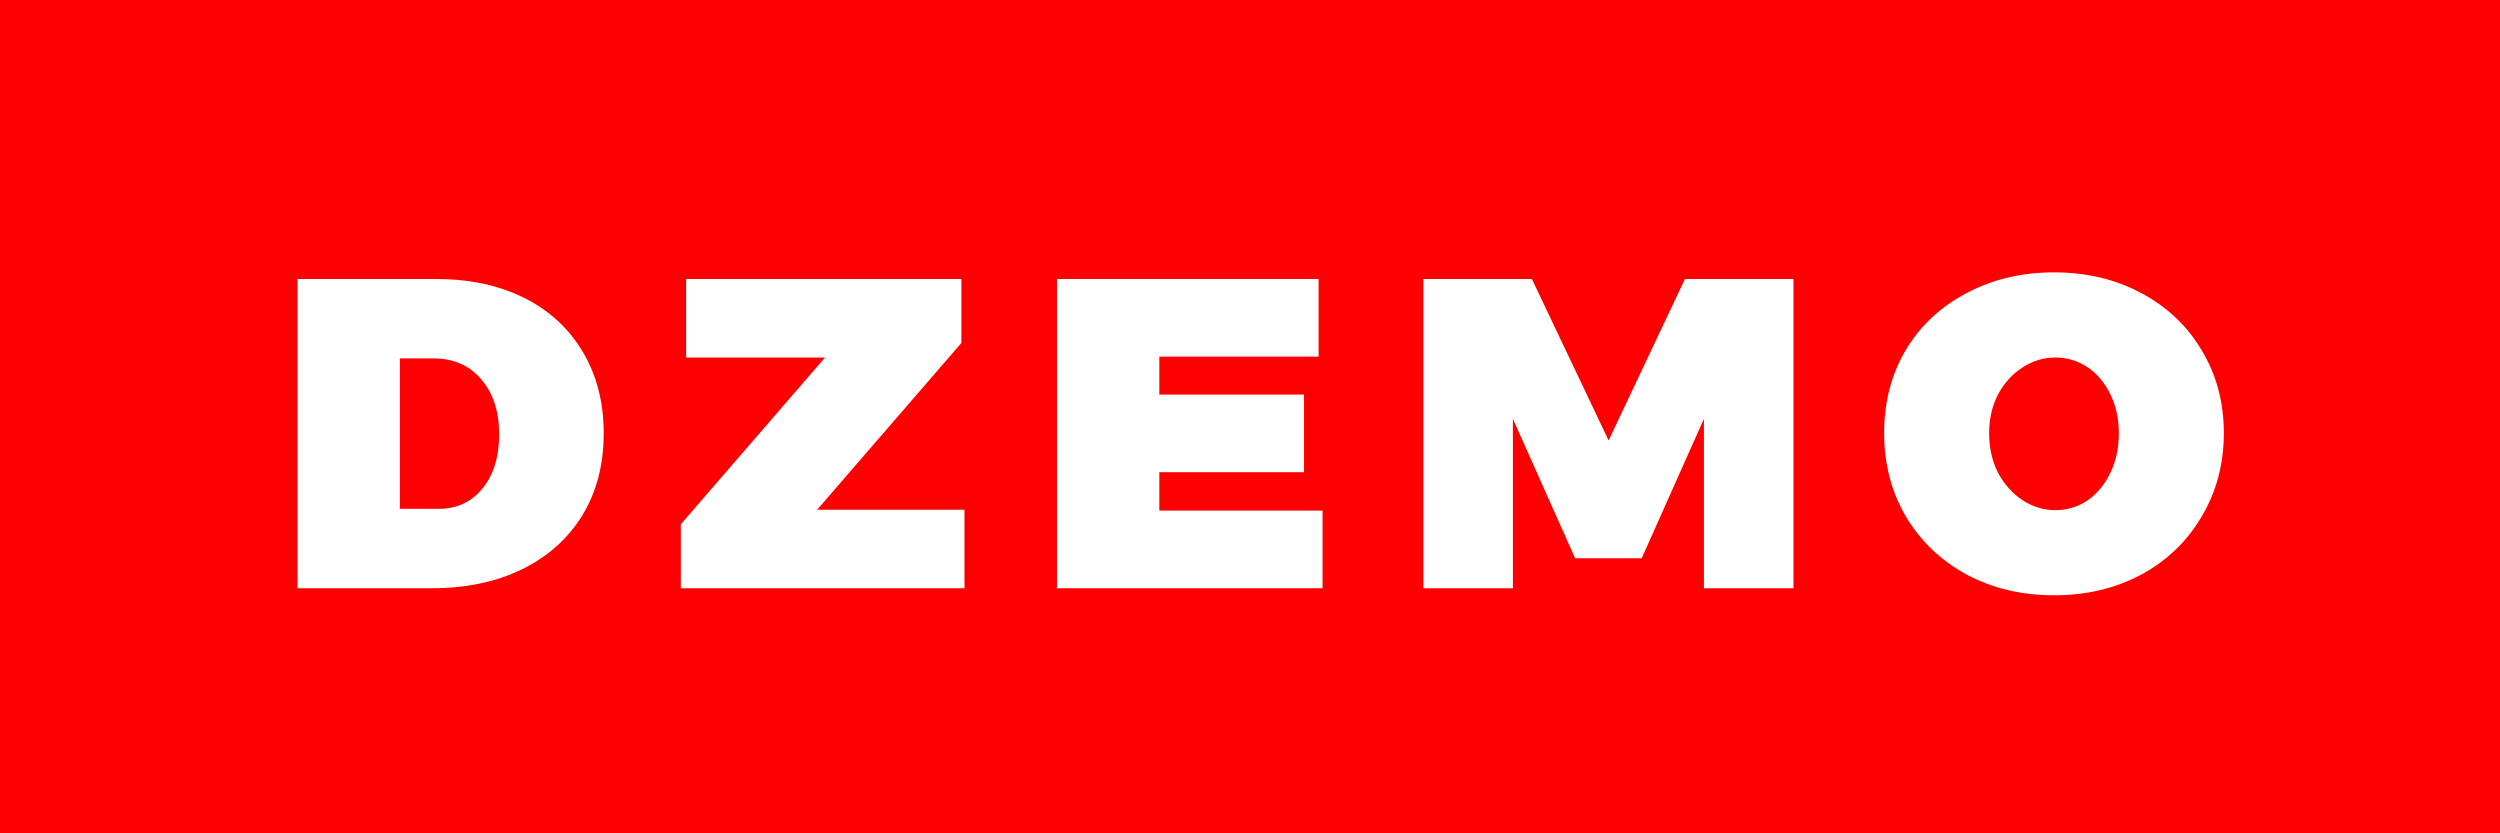 <?xml version="1.0" standalone="no"?>
<!DOCTYPE svg PUBLIC "-//W3C//DTD SVG 1.0//EN" "http://www.w3.org/TR/2001/REC-SVG-20010904/DTD/svg10.dtd">
<svg xmlns="http://www.w3.org/2000/svg" xmlns:xlink="http://www.w3.org/1999/xlink" id="body_1" width="129" height="43">

<rect width="100%" height="100%" fill="#333333" stroke="none"/>

<g transform="matrix(0.43 0 0 0.43 0 0)">
	<g transform="matrix(1 0 0 1 0 0)">
	</g>
    <path transform="matrix(1 0 0 1 0 0)"  d="M14.186 14.186L285.814 14.186L285.814 85.814L14.186 85.814L14.186 14.186z" stroke="#FF0000" stroke-width="28.372" fill="#FF0000" fill-rule="nonzero" />
	<g transform="matrix(1 0 0 1 0 0)">
	</g>
    <path transform="matrix(1 0 0 1 0 0)"  d="M52.274 33.477C 56.333 33.477 59.88 34.236 62.915 35.754C 65.95 37.271 68.297 39.442 69.956 42.266C 71.615 45.054 72.444 48.301 72.444 52.007C 72.444 55.748 71.597 59.013 69.903 61.801C 68.209 64.589 65.791 66.76 62.65 68.312C 59.544 69.83 55.927 70.589 51.797 70.589L51.797 70.589L35.703 70.589L35.703 33.477L52.274 33.477zM52.591 61.06C 54.815 61.06 56.58 60.248 57.886 58.624C 59.227 57.001 59.897 54.83 59.897 52.112C 59.897 49.36 59.174 47.154 57.727 45.495C 56.315 43.836 54.409 43.007 52.009 43.007L52.009 43.007L47.986 43.007L47.986 61.06L52.591 61.06z" stroke="none" fill="#FFFFFF" fill-rule="nonzero" />
	<g transform="matrix(1 0 0 1 0 0)">
	</g>
    <path transform="matrix(1 0 0 1 0 0)"  d="M82.333 33.477L115.368 33.477L115.368 41.154L98.057 61.166L115.739 61.166L115.739 70.589L81.698 70.589L81.698 62.913L99.01 42.901L82.333 42.901L82.333 33.477z" stroke="none" fill="#FFFFFF" fill-rule="nonzero" />
	<g transform="matrix(1 0 0 1 0 0)">
	</g>
    <path transform="matrix(1 0 0 1 0 0)"  d="M126.836 33.477L158.231 33.477L158.231 42.795L139.119 42.795L139.119 47.348L156.483 47.348L156.483 56.666L139.119 56.666L139.119 61.271L158.707 61.271L158.707 70.589L126.836 70.589L126.836 33.477z" stroke="none" fill="#FFFFFF" fill-rule="nonzero" />
	<g transform="matrix(1 0 0 1 0 0)">
	</g>
    <path transform="matrix(1 0 0 1 0 0)"  d="M170.8 33.477L183.824 33.477L193.036 52.854L202.194 33.477L215.218 33.477L215.218 70.589L204.471 70.589L204.471 50.26L197.006 66.989L189.012 66.989L181.547 50.26L181.547 70.589L170.8 70.589L170.8 33.477z" stroke="none" fill="#FFFFFF" fill-rule="nonzero" />
	<g transform="matrix(1 0 0 1 0 0)">
	</g>
    <path transform="matrix(1 0 0 1 0 0)"  d="M246.477 32.683C 250.36 32.683 253.854 33.513 256.96 35.171C 260.065 36.83 262.483 39.124 264.213 42.054C 265.977 44.983 266.86 48.283 266.86 51.954C 266.86 55.66 265.977 58.995 264.213 61.96C 262.483 64.924 260.065 67.254 256.96 68.948C 253.854 70.607 250.36 71.436 246.477 71.436C 242.595 71.436 239.101 70.607 235.995 68.948C 232.889 67.254 230.454 64.924 228.689 61.96C 226.96 58.995 226.095 55.66 226.095 51.954C 226.095 48.248 226.96 44.93 228.689 42.001C 230.454 39.071 232.889 36.795 235.995 35.171C 239.101 33.513 242.595 32.683 246.477 32.683zM246.636 42.901C 245.224 42.901 243.901 43.307 242.665 44.118C 241.465 44.895 240.495 45.971 239.754 47.348C 239.048 48.724 238.695 50.277 238.695 52.007C 238.695 53.736 239.048 55.307 239.754 56.718C 240.495 58.095 241.465 59.189 242.665 60.001C 243.901 60.812 245.224 61.218 246.636 61.218C 248.048 61.218 249.336 60.83 250.501 60.054C 251.665 59.242 252.583 58.13 253.254 56.718C 253.924 55.307 254.26 53.736 254.26 52.007C 254.26 50.277 253.924 48.724 253.254 47.348C 252.583 45.936 251.665 44.842 250.501 44.066C 249.336 43.289 248.048 42.901 246.636 42.901z" stroke="none" fill="#FFFFFF" fill-rule="nonzero" />
</g>
</svg>